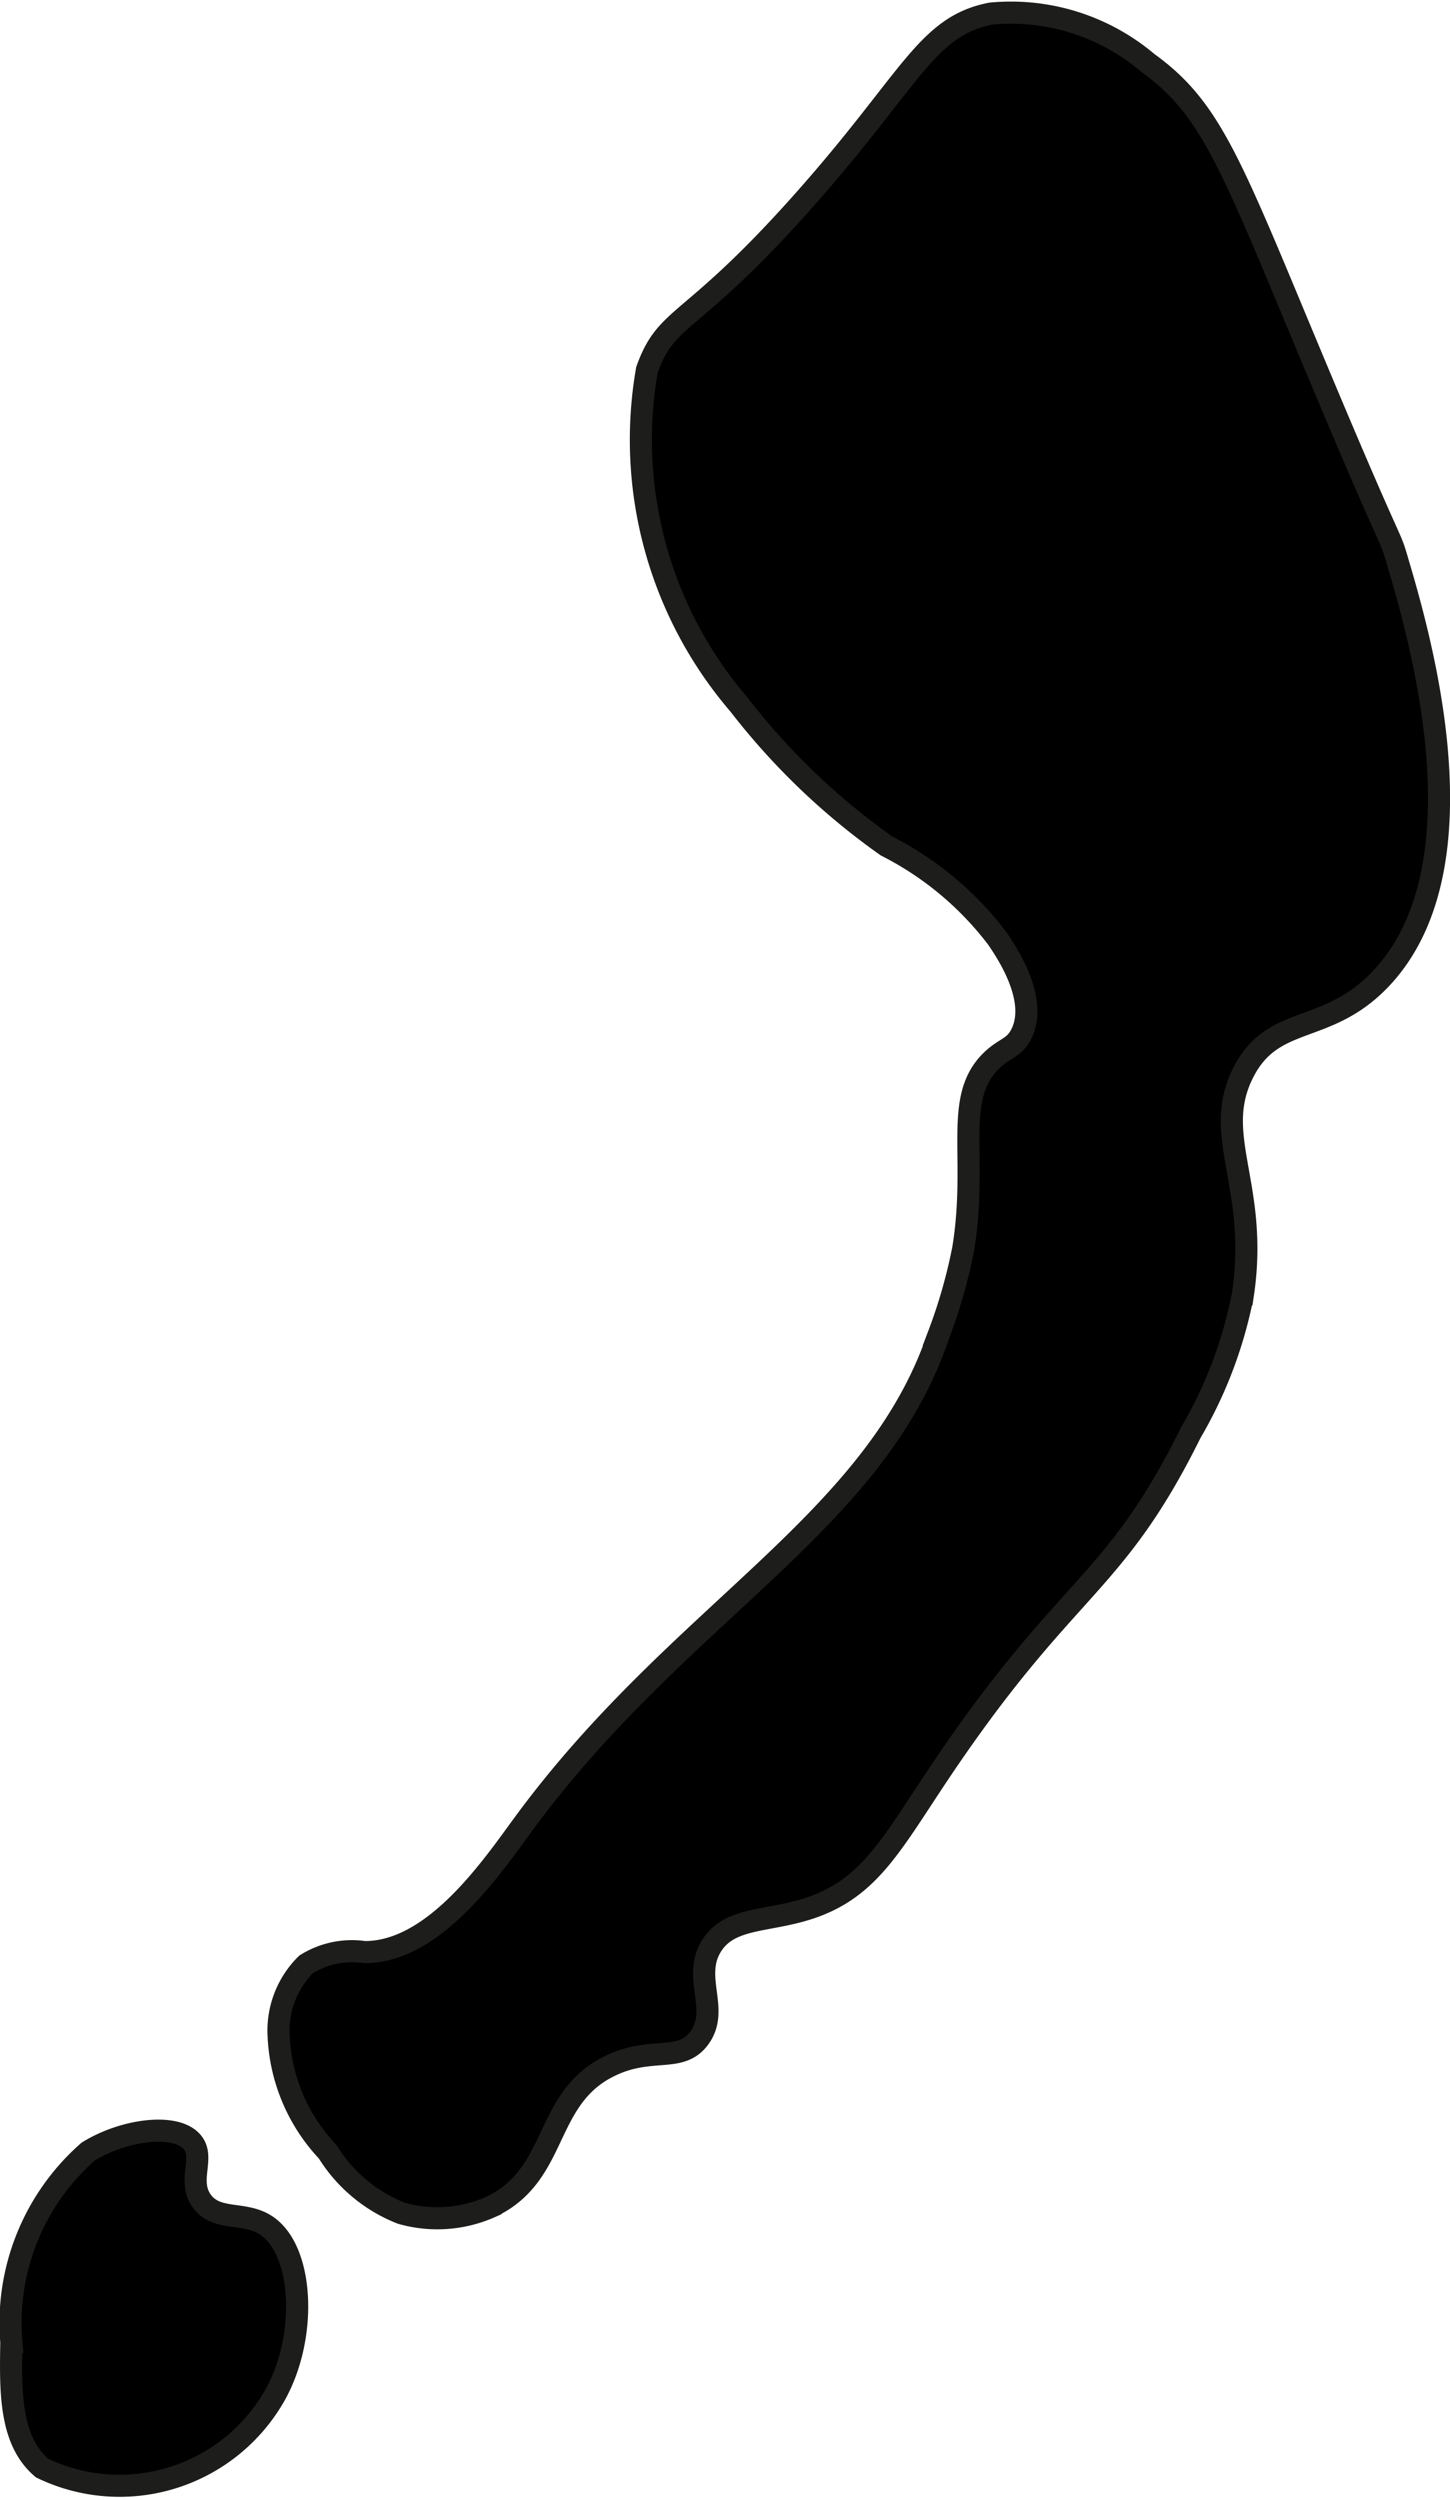 <?xml version="1.0" encoding="UTF-8"?>
<svg xmlns="http://www.w3.org/2000/svg"
     version="1.1"
     width="3.47mm"
     height="5.981mm"
     viewBox="0 0 9.837 16.955">
   <defs>
      <style type="text/css">
      .a {
        stroke: #1d1d1b;
        stroke-miterlimit: 10;
        stroke-width: 0.15px;
      }
    </style>
   </defs>
   <path class="a"
         d="M6.722.092A1.435,1.435,0,0,1,7.785.425c.447.322.57.702,1.167,2.125.507,1.209.472,1.064.521,1.229.151.509.619,2.083-.1,2.853-.371.397-.737.237-.941.647-.214.429.11.763,0,1.5a2.961,2.961,0,0,1-.354.938C7.553,10.777,7.238,10.73,6.368,12.03c-.311.465-.461.756-.833.896-.303.114-.579.063-.708.271-.133.214.059.432-.083.625-.128.173-.323.052-.604.188-.458.22-.344.738-.813.958a.889.889,0,0,1-.604.042,1.029,1.029,0,0,1-.5-.417,1.22,1.22,0,0,1-.333-.792.631.631,0,0,1,.187-.479.586.586,0,0,1,.396-.083c.475.002.867-.581,1.083-.875,1.057-1.437,2.381-2.028,2.812-3.312A3.588,3.588,0,0,0,6.535,8.467c.1-.619-.07-1.015.188-1.271.093-.092.159-.085.208-.188.113-.235-.104-.554-.167-.646a2.178,2.178,0,0,0-.75-.625,4.669,4.669,0,0,1-1-.958,2.756,2.756,0,0,1-.625-2.271c.137-.383.289-.276,1.062-1.146C6.183.539,6.282.178,6.722.092Z"/>
   <path class="a"
         d="M.285,16.738c-.219-.186-.214-.517-.208-.854a1.546,1.546,0,0,1,.521-1.292c.246-.152.601-.196.708-.062.085.105-.036.257.062.396.101.142.288.068.438.167.254.167.281.752.062,1.146A1.211,1.211,0,0,1,.285,16.738Z"/>
</svg>
